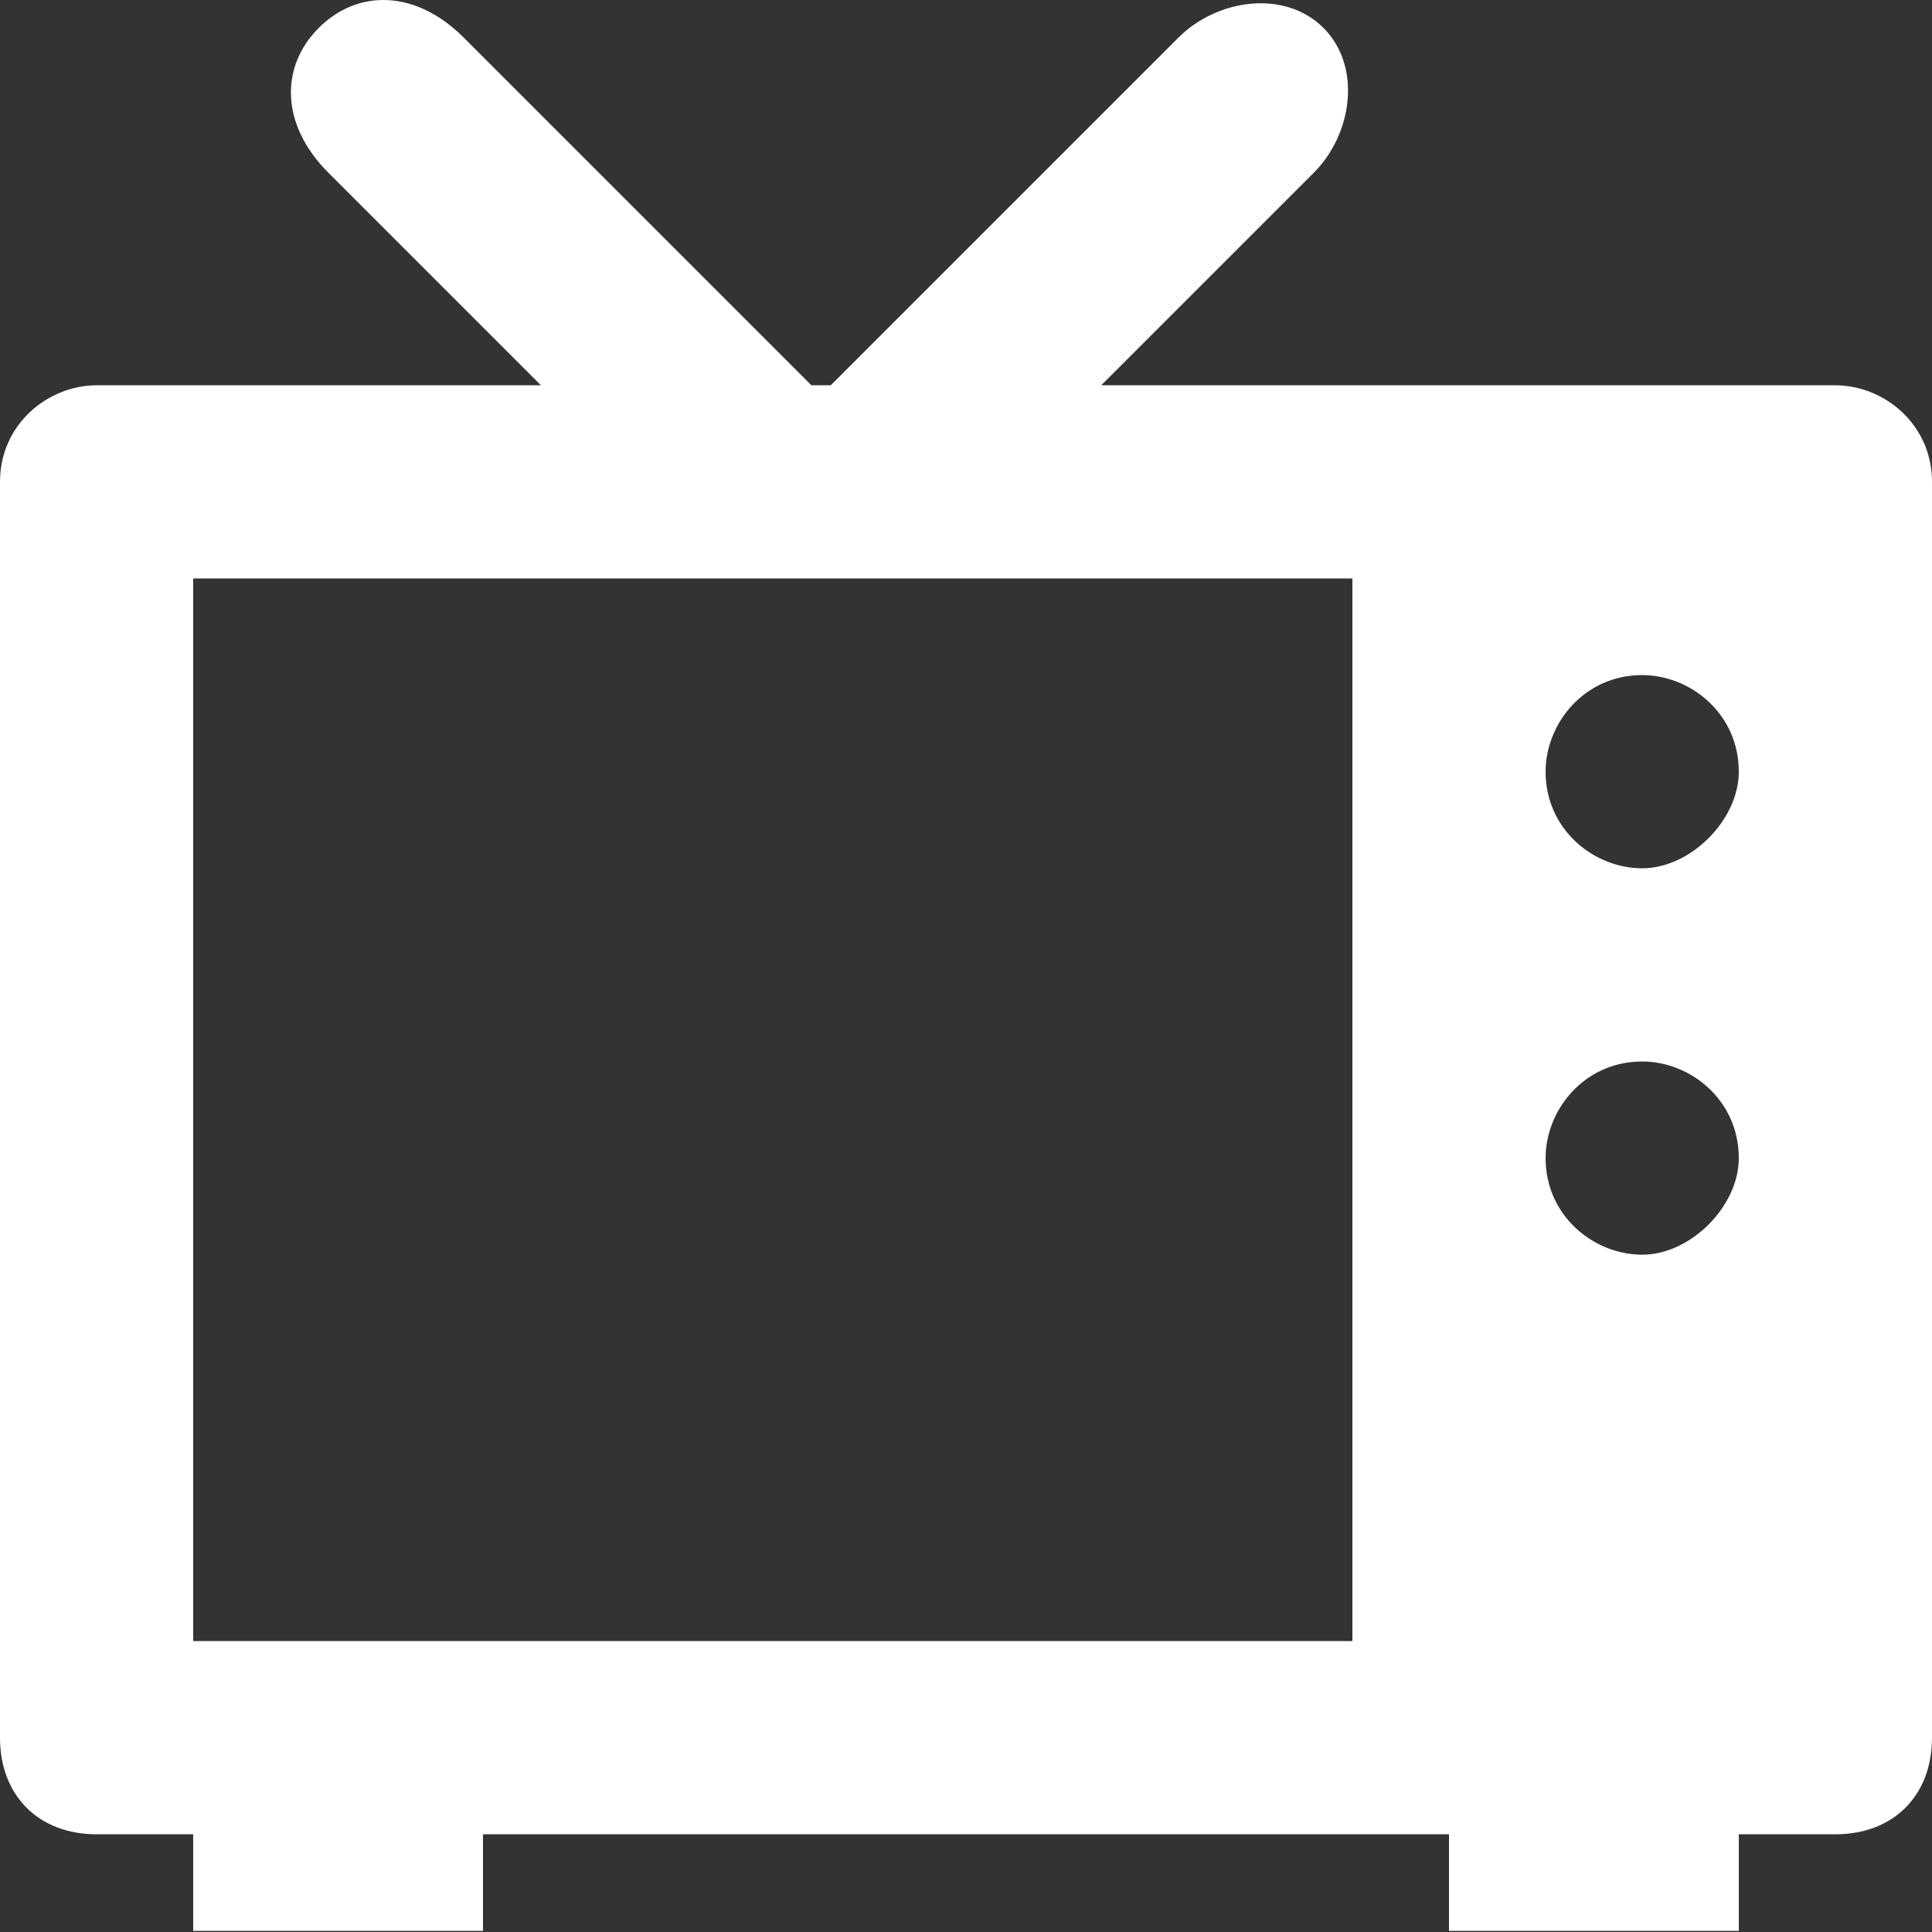 <?xml version="1.0" encoding="UTF-8"?> <svg xmlns="http://www.w3.org/2000/svg" width="155" height="155" viewBox="0 0 155 155" fill="none"><rect x="0" y="0" width="155" height="155" fill="#333333" stroke="none"/><path d="M147.25 30.911H88.35L105.4 13.861C108.5 10.761 109.275 5.336 106.175 2.236C103.075 -0.864 97.65 -0.089 94.55 3.011L66.65 30.911H65.1L37.2 3.011C33.325 -0.864 28.675 -0.864 25.575 2.236C22.475 5.336 22.475 9.986 26.35 13.861L43.4 30.911H7.75C3.875 30.911 0 34.011 0 38.661V139.411C0 144.061 3.1 147.161 7.75 147.161H15.5V154.911H38.75V147.161H116.25V154.911H139.5V147.161H147.25C151.9 147.161 155 144.061 155 139.411V38.661C155 34.011 151.125 30.911 147.25 30.911ZM108.5 131.661H15.5V46.411H108.5V131.661ZM131.75 100.661C127.875 100.661 124 97.561 124 92.911C124 89.036 127.1 85.161 131.75 85.161C135.625 85.161 139.5 88.261 139.5 92.911C139.5 96.786 135.625 100.661 131.75 100.661ZM131.75 69.661C127.875 69.661 124 66.561 124 61.911C124 58.036 127.1 54.161 131.75 54.161C135.625 54.161 139.5 57.261 139.5 61.911C139.5 65.786 135.625 69.661 131.75 69.661Z" fill="white"></path></svg> 